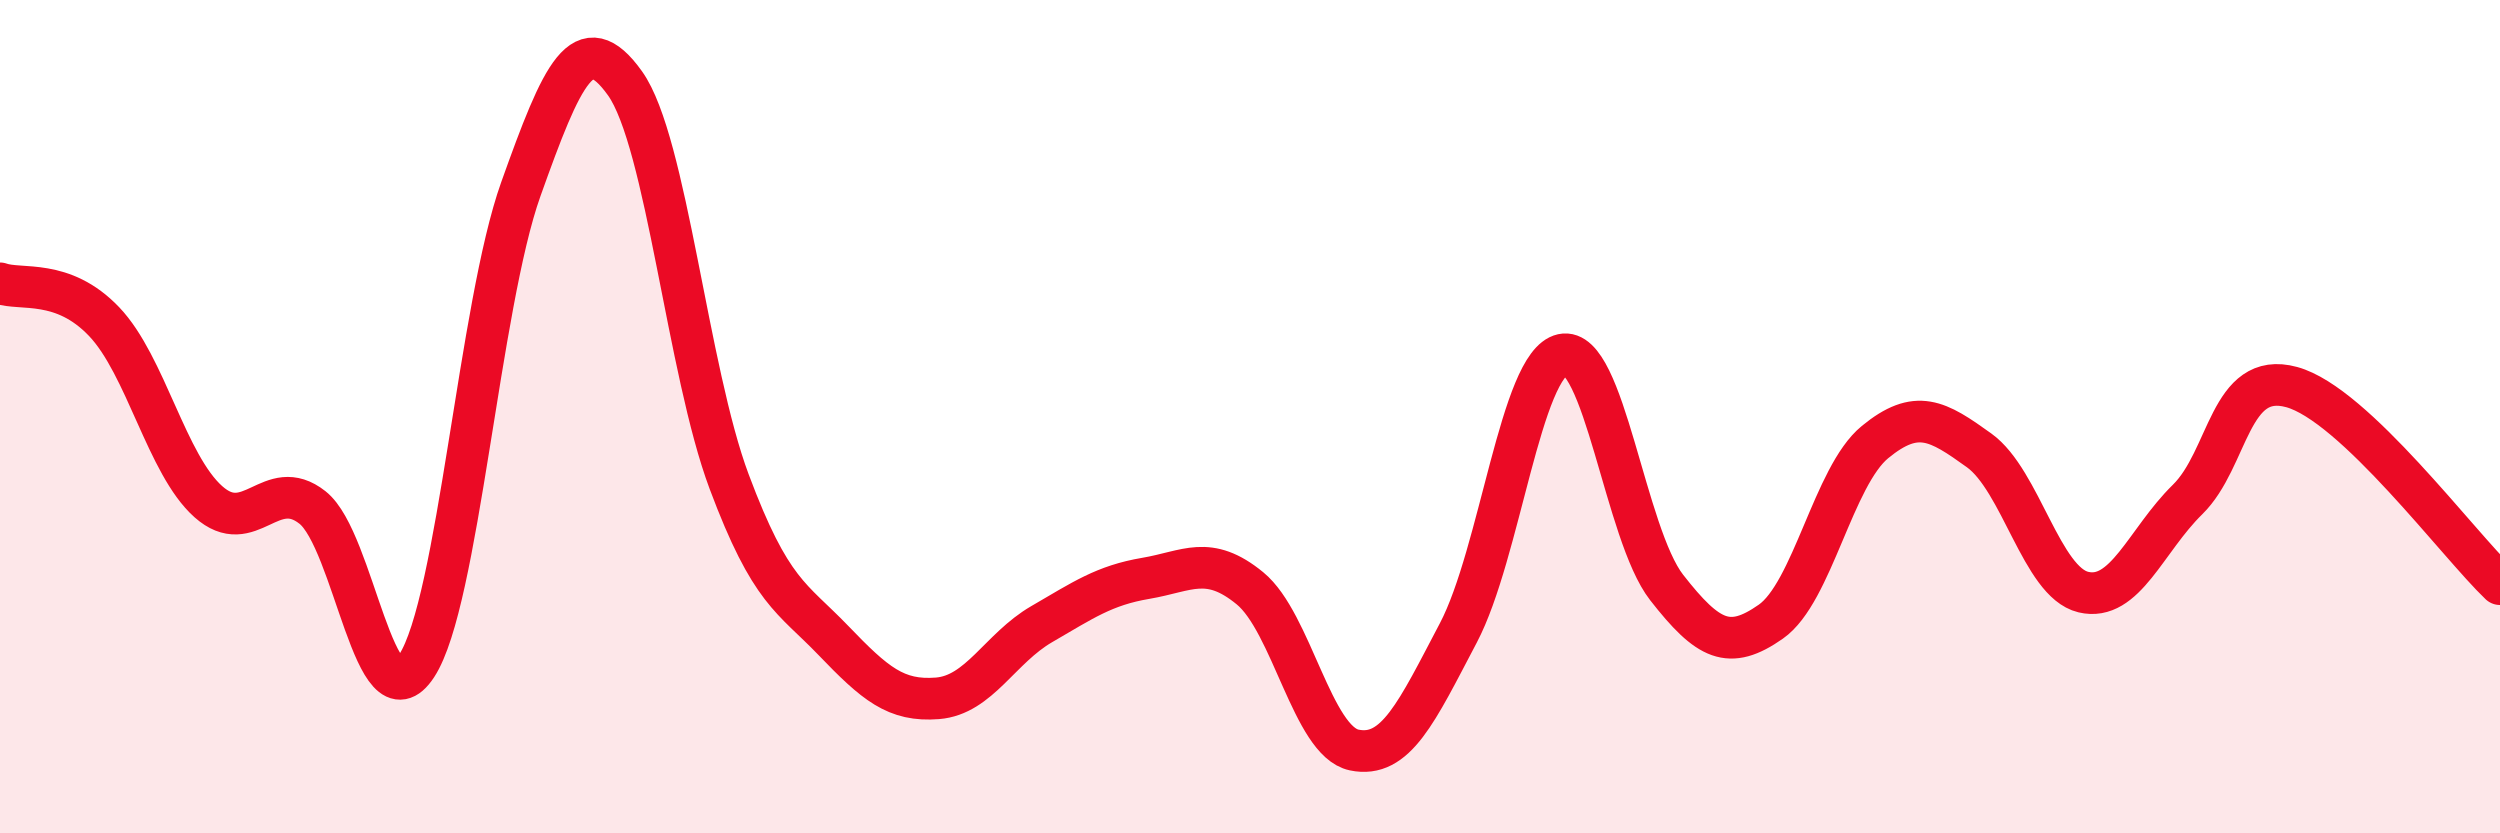 
    <svg width="60" height="20" viewBox="0 0 60 20" xmlns="http://www.w3.org/2000/svg">
      <path
        d="M 0,6.8 C 0.5,6.98 1.5,6.67 2.5,7.72 C 3.5,8.77 4,11.15 5,12.04 C 6,12.93 6.5,11.39 7.5,12.18 C 8.5,12.97 9,17.51 10,15.98 C 11,14.45 11.5,7.34 12.5,4.54 C 13.5,1.74 14,0.6 15,2 C 16,3.4 16.5,8.89 17.5,11.56 C 18.5,14.23 19,14.33 20,15.37 C 21,16.41 21.5,16.84 22.5,16.76 C 23.5,16.68 24,15.56 25,14.98 C 26,14.4 26.5,14.05 27.5,13.88 C 28.5,13.71 29,13.3 30,14.12 C 31,14.94 31.5,17.79 32.5,18 C 33.5,18.21 34,17.09 35,15.19 C 36,13.29 36.5,8.73 37.5,8.51 C 38.5,8.29 39,12.82 40,14.1 C 41,15.38 41.5,15.62 42.5,14.92 C 43.5,14.22 44,11.43 45,10.61 C 46,9.79 46.5,10.09 47.5,10.81 C 48.5,11.53 49,13.97 50,14.21 C 51,14.45 51.5,12.97 52.5,11.99 C 53.5,11.01 53.5,8.88 55,9.29 C 56.5,9.7 59,13.07 60,14.02L60 20L0 20Z"
        fill="#EB0A25"
        opacity="0.1"
        stroke-linecap="round"
        stroke-linejoin="round"
      />
      <path
        d="M 0,6.8 C 0.5,6.98 1.5,6.67 2.5,7.72 C 3.5,8.77 4,11.15 5,12.04 C 6,12.93 6.5,11.39 7.5,12.18 C 8.5,12.97 9,17.51 10,15.98 C 11,14.45 11.5,7.34 12.5,4.54 C 13.5,1.74 14,0.6 15,2 C 16,3.4 16.5,8.89 17.5,11.56 C 18.5,14.23 19,14.33 20,15.37 C 21,16.41 21.5,16.84 22.5,16.76 C 23.5,16.68 24,15.56 25,14.98 C 26,14.4 26.5,14.05 27.5,13.88 C 28.5,13.71 29,13.3 30,14.12 C 31,14.94 31.5,17.79 32.5,18 C 33.5,18.21 34,17.09 35,15.19 C 36,13.29 36.5,8.73 37.5,8.51 C 38.5,8.29 39,12.82 40,14.1 C 41,15.38 41.5,15.62 42.5,14.92 C 43.5,14.22 44,11.43 45,10.61 C 46,9.79 46.5,10.09 47.5,10.81 C 48.5,11.53 49,13.97 50,14.21 C 51,14.45 51.5,12.97 52.5,11.99 C 53.5,11.01 53.5,8.88 55,9.29 C 56.5,9.7 59,13.07 60,14.02"
        stroke="#EB0A25"
        stroke-width="1"
        fill="none"
        stroke-linecap="round"
        stroke-linejoin="round"
      />
    </svg>
  